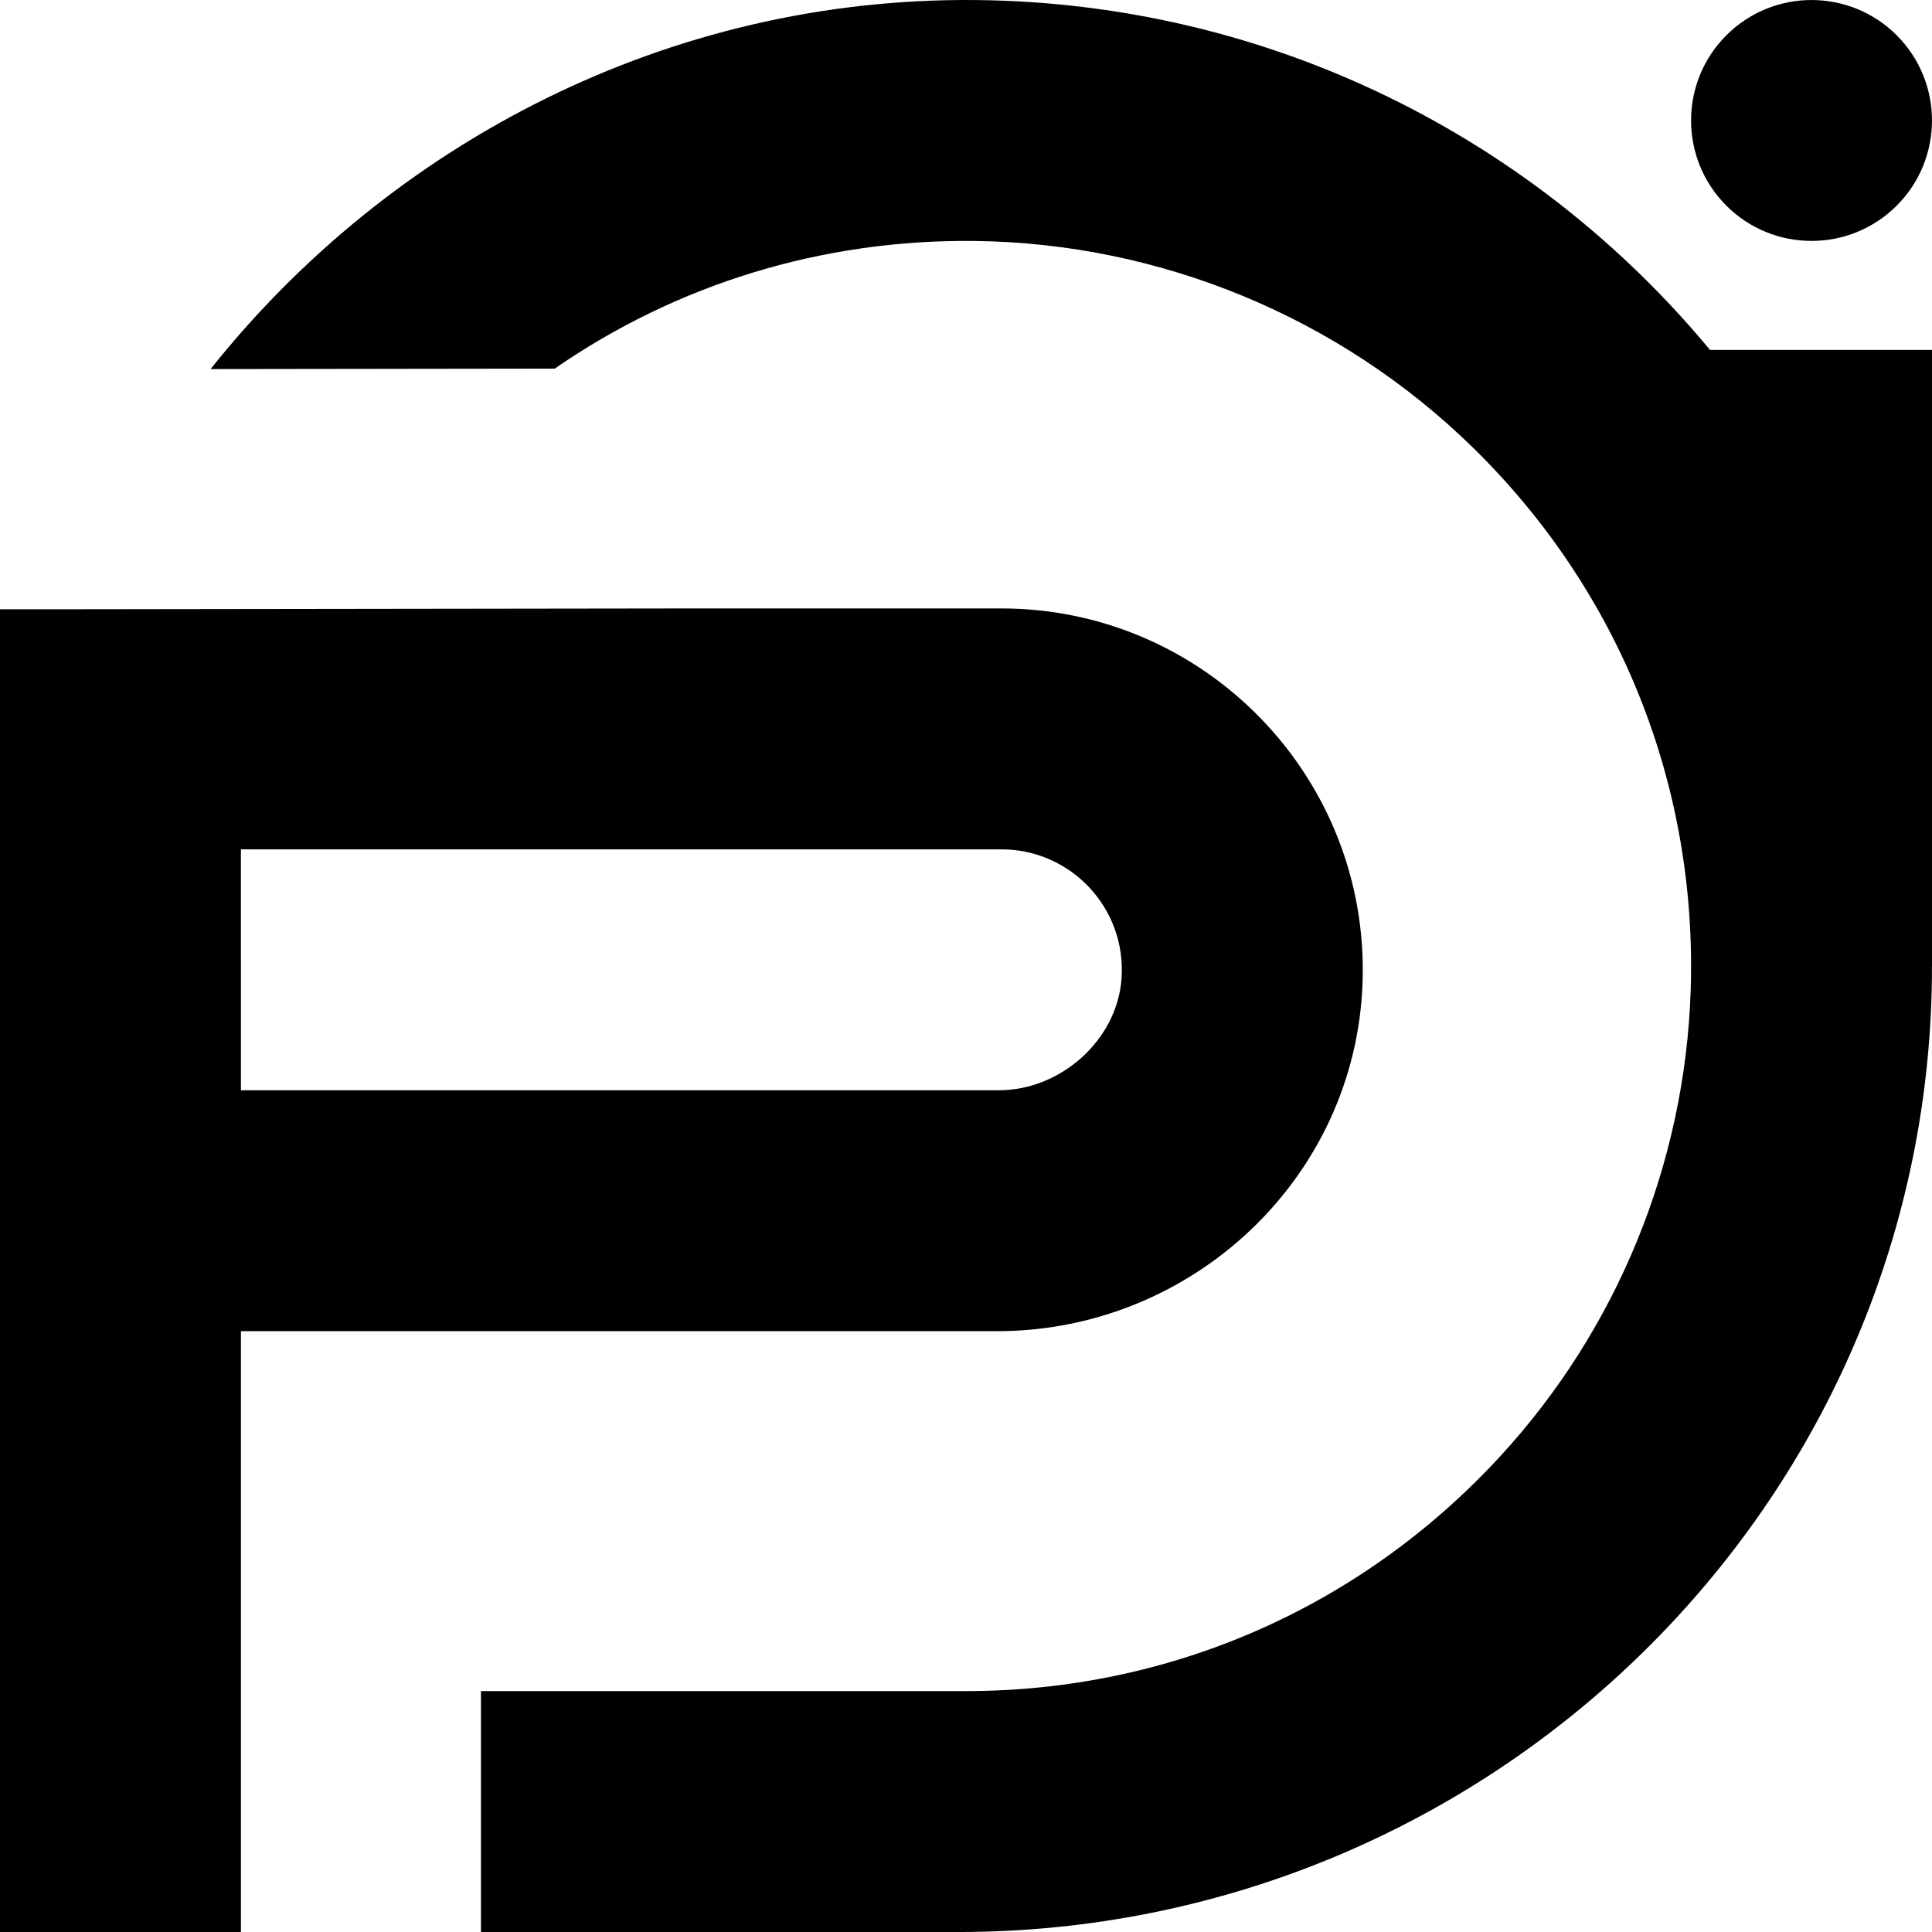 <?xml version="1.0" encoding="UTF-8"?>
<svg id="Layer_1" data-name="Layer 1" xmlns="http://www.w3.org/2000/svg" viewBox="0 0 996.11 996.11">
  <defs>
    <style>
      .cls-1 {
        stroke-width: 0px;
      }
    </style>
  </defs>
  <path class="cls-1" d="m890.08,106.03c24.25,24.25,63.58,24.25,87.83,0h0c24.25-24.25,24.25-63.58,0-87.83h0c-24.25-24.25-63.58-24.25-87.83,0h0c-24.25,24.25-24.25,63.58,0,87.83h0Z"/>
  <path class="cls-1" d="m502.83.02C344.78-1.46,201.41,73.7,108.57,190.29l177.44-.24c63.01-43.57,137.85-66.66,216.22-65.81,96.13,1.04,188.65,39.39,257.32,106.66,75.37,73.82,115.56,173.8,112.14,279.63-2.88,89.24-37.9,174.91-98.42,240.55-71.69,77.76-170.14,120.82-275.21,120.82h-250.09v124.22h246.06c273.52,0,499.01-218.88,502.05-492.38.02-1.9,0-3.78,0-5.67h.04V180.42h-114.46C791.24,71.36,655.23,1.45,502.83.02Z"/>
  <path class="cls-1" d="m702.5,506.92c3.84-105.87-81.17-193.22-186.2-193.22h-156.92l-323.38.43H0v557.76h0v124.22h124.22v-309.77h389.78c100.62,0,184.86-78.87,188.51-179.43Zm-578.29-13.87v-55.14h392.09c35.82,0,64.56,30.33,61.94,66.7-2.28,31.69-31.44,57.51-63.21,57.51H124.22v-69.08Z"/>
</svg>